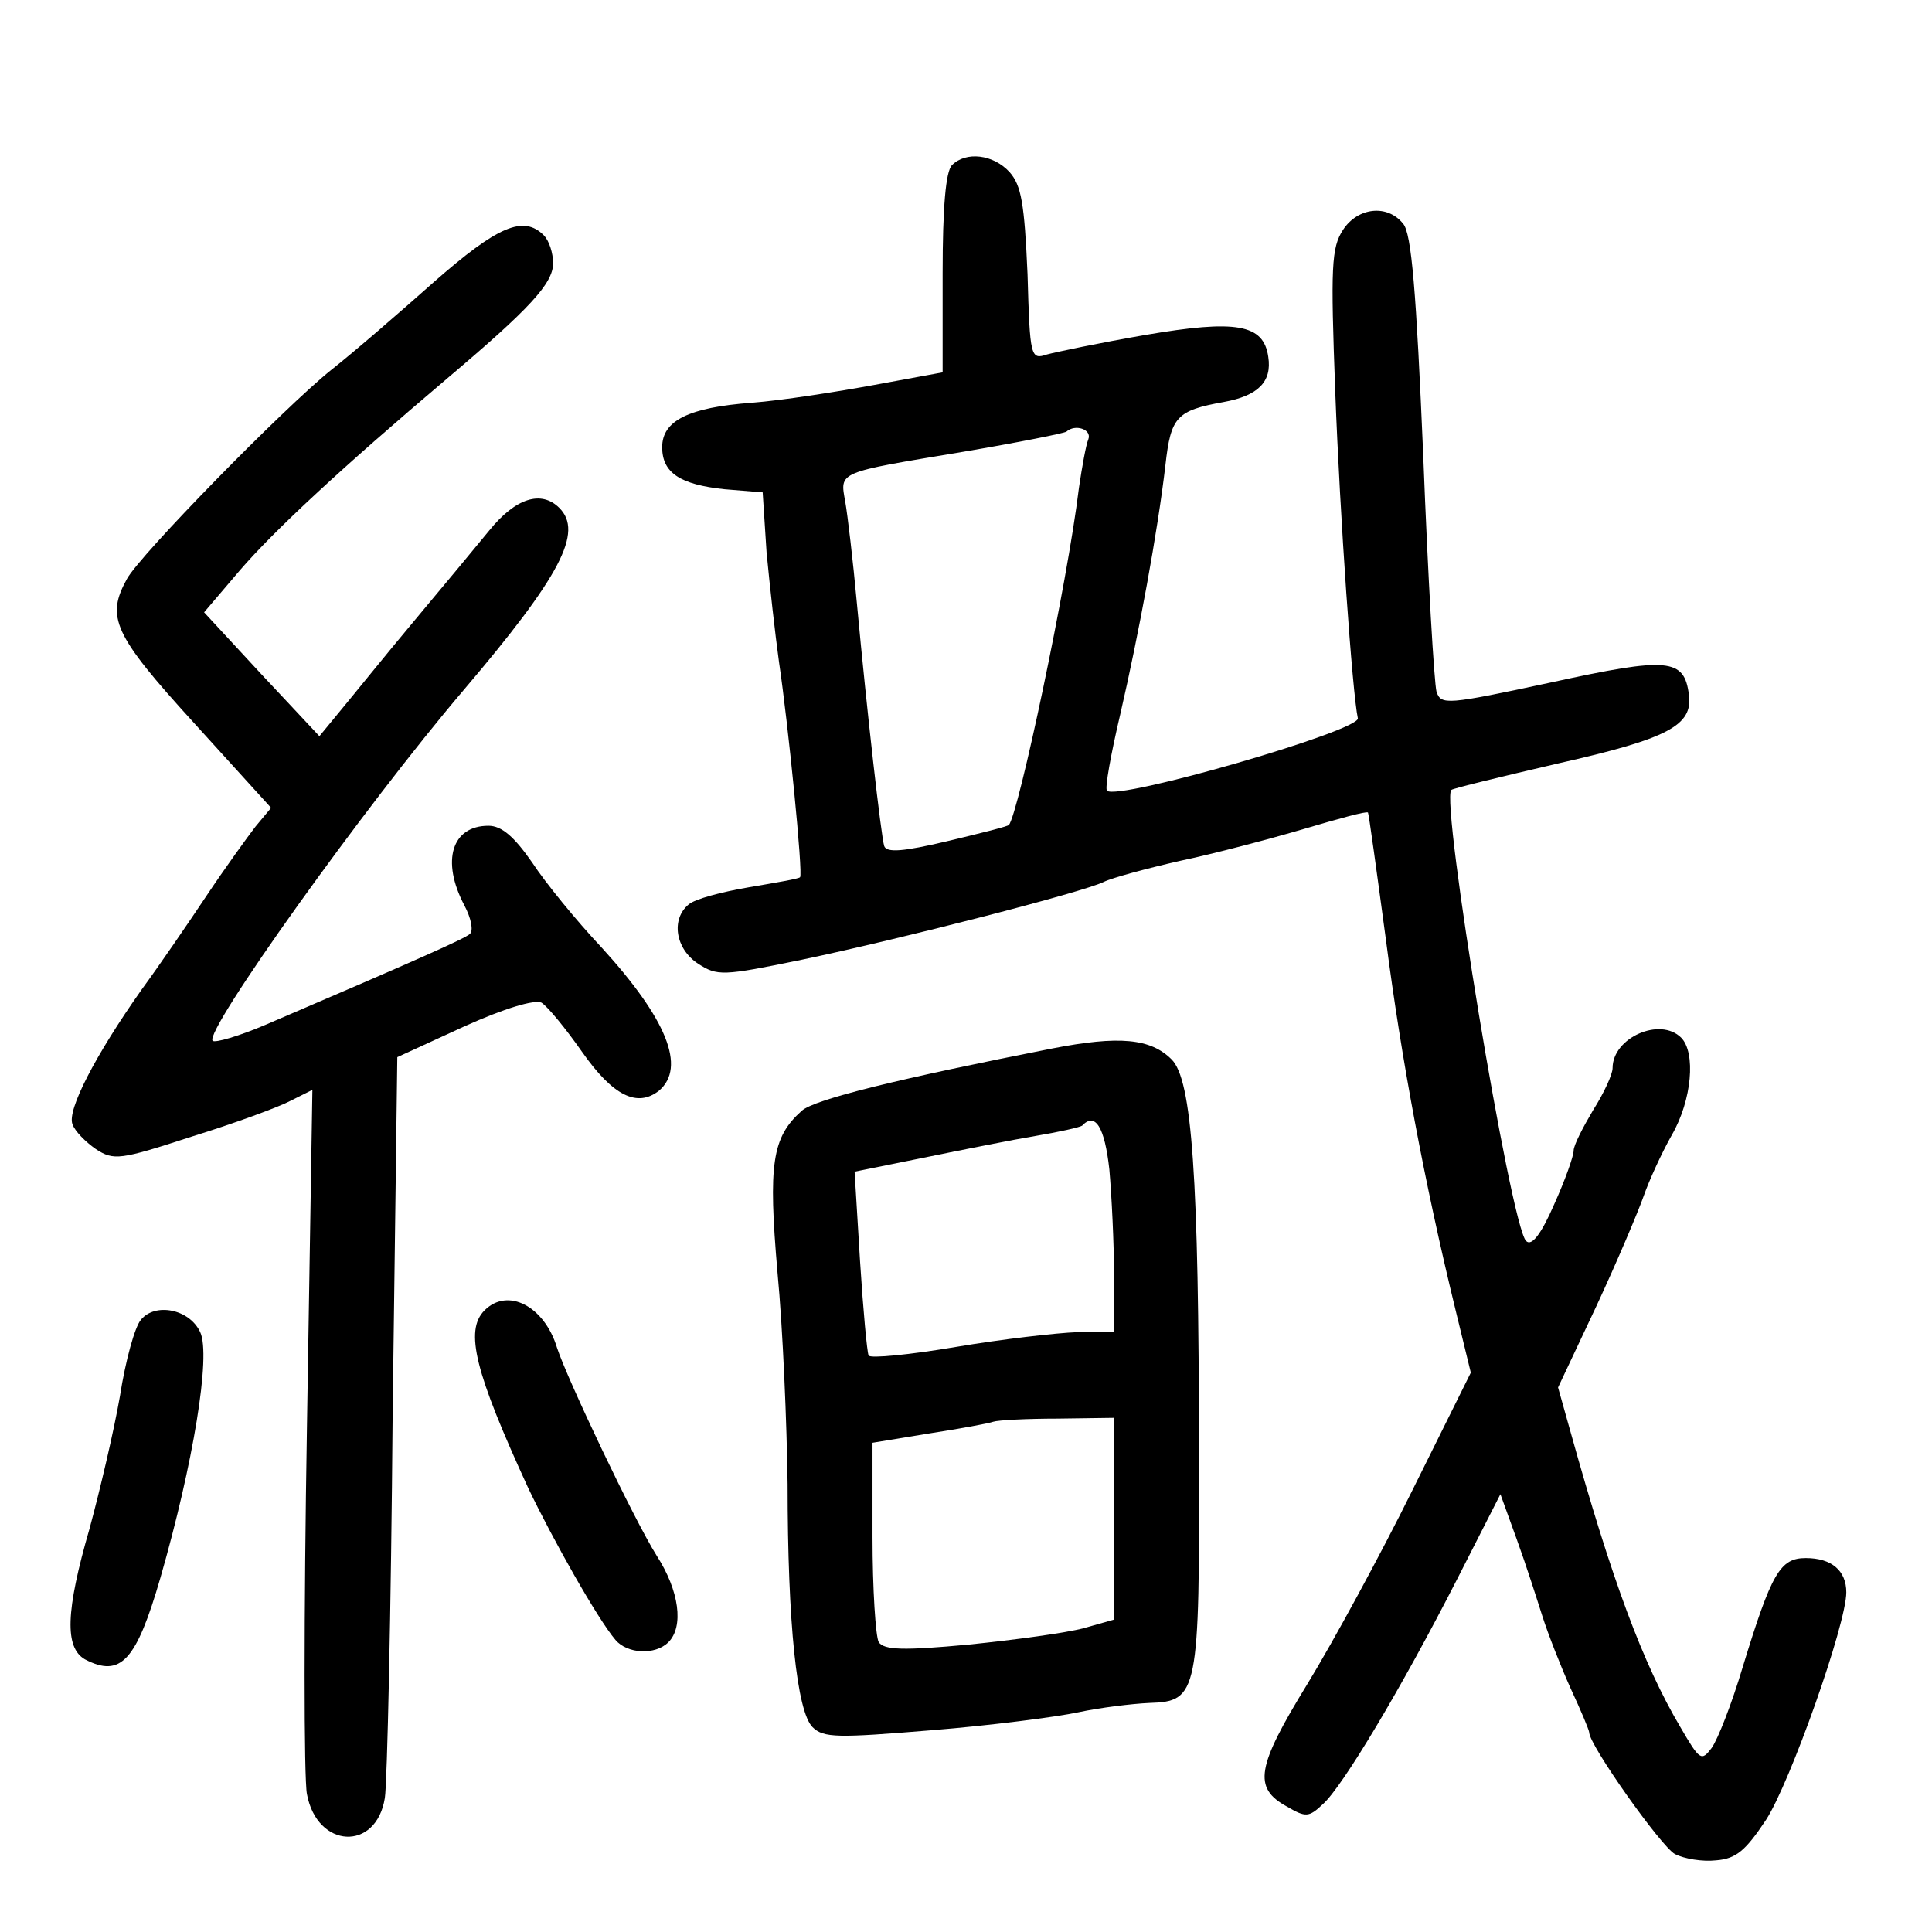 <?xml version="1.0" standalone="no"?>
<!DOCTYPE svg PUBLIC "-//W3C//DTD SVG 20010904//EN"
 "http://www.w3.org/TR/2001/REC-SVG-20010904/DTD/svg10.dtd">
<svg version="1.0" xmlns="http://www.w3.org/2000/svg"
 width="248pt" height="248pt" viewBox="0 0 248 248"
 preserveAspectRatio="xMidYMid meet">
<g transform="translate(0,248) scale(0.1,-0.1)"
fill="#000000" stroke="none">
<path d="M1222 2268 c-8 -8 -12 -54 -12 -139 l0 -127 -87 -16 c-49 -9 -119
-20 -158 -23 -81 -6 -115 -23 -115 -57 0 -33 23 -48 80 -54 l49 -4 5 -77 c4
-42 11 -105 16 -141 12 -81 31 -272 27 -276 -1 -2 -31 -7 -66 -13 -35 -6 -69
-15 -77 -22 -23 -19 -17 -57 12 -76 25 -16 31 -16 133 5 129 27 362 87 388
100 10 5 54 17 98 27 43 9 115 28 159 41 44 13 80 23 82 21 1 -1 11 -74 23
-163 20 -154 49 -310 90 -478 l19 -78 -75 -151 c-41 -83 -102 -195 -135 -249
-65 -106 -70 -133 -26 -157 24 -14 28 -14 46 3 25 22 101 149 173 290 l55 108
21 -58 c12 -33 26 -77 33 -99 7 -22 23 -63 36 -92 13 -28 24 -54 24 -57 0 -16
92 -146 110 -156 12 -6 35 -10 53 -8 26 2 38 13 64 52 31 48 103 251 103 292
0 28 -19 44 -52 44 -33 0 -44 -19 -81 -140 -14 -47 -32 -93 -40 -104 -13 -17
-15 -16 -40 27 -48 81 -88 189 -141 379 l-16 57 49 104 c27 58 54 122 61 142
7 20 23 55 36 78 26 45 31 106 12 125 -27 27 -88 0 -88 -39 0 -8 -11 -32 -25
-54 -13 -22 -25 -45 -25 -52 0 -7 -11 -38 -25 -69 -17 -39 -29 -54 -36 -47
-20 20 -110 565 -96 579 2 2 64 17 137 34 142 32 173 49 168 88 -6 47 -26 49
-177 16 -135 -29 -141 -29 -147 -12 -3 11 -11 146 -17 302 -9 211 -15 287 -26
299 -20 25 -58 21 -77 -8 -15 -23 -16 -47 -10 -208 6 -160 22 -387 29 -419 3
-16 -308 -106 -322 -93 -3 3 5 47 17 98 24 104 48 234 58 320 7 62 14 70 75
81 44 8 62 26 57 58 -6 42 -41 48 -158 28 -58 -10 -115 -22 -126 -25 -21 -7
-22 -4 -25 103 -4 91 -8 114 -23 131 -21 23 -56 27 -74 9z m175 -352 c-3 -7
-8 -35 -12 -62 -15 -124 -78 -420 -90 -433 -2 -2 -38 -11 -80 -21 -55 -13 -77
-15 -80 -6 -4 13 -22 171 -35 311 -5 55 -12 114 -15 131 -7 39 -11 37 151 64
71 12 131 24 133 26 11 10 33 3 28 -10z"/>
<path d="M557 2118 c-45 -40 -104 -91 -132 -113 -61 -49 -245 -237 -262 -268
-27 -49 -18 -71 86 -185 l99 -109 -20 -24 c-10 -13 -39 -53 -63 -89 -24 -36
-61 -90 -83 -120 -60 -85 -96 -155 -89 -173 3 -9 17 -23 30 -32 23 -15 31 -14
123 16 55 17 112 38 127 46 l28 14 -7 -433 c-4 -239 -4 -451 0 -471 13 -70 89
-74 100 -5 3 18 8 240 10 492 l6 459 85 39 c53 24 91 35 100 31 8 -5 31 -33
52 -63 40 -57 71 -72 99 -50 35 30 10 92 -74 184 -32 34 -72 83 -89 109 -23
33 -39 47 -56 47 -47 0 -61 -45 -31 -102 9 -17 12 -33 7 -37 -7 -6 -58 -29
-261 -116 -35 -15 -66 -24 -69 -21 -12 11 195 301 322 450 125 147 154 203
123 234 -23 23 -56 13 -90 -29 -18 -22 -62 -75 -98 -118 -36 -43 -77 -94 -92
-112 l-28 -34 -74 79 -74 80 46 54 c44 51 130 131 267 247 104 88 135 121 135
147 0 13 -5 29 -12 36 -26 26 -59 12 -141 -60z"/>
<path d="M1350 1134 c-193 -38 -305 -65 -321 -80 -38 -34 -43 -68 -31 -207 7
-73 12 -195 13 -272 0 -180 12 -292 32 -312 14 -14 32 -14 153 -4 75 6 160 17
188 23 28 6 69 11 91 12 63 2 65 11 64 321 0 356 -9 479 -35 505 -27 27 -67
31 -154 14z m74 -155 c3 -34 6 -95 6 -135 l0 -74 -47 0 c-27 -1 -97 -9 -156
-19 -59 -10 -110 -15 -112 -11 -2 4 -7 58 -11 121 l-7 115 89 18 c49 10 114
23 144 28 30 5 56 11 59 13 17 18 29 -2 35 -56z m6 -449 l0 -129 -39 -11 c-22
-6 -88 -15 -147 -21 -85 -8 -109 -7 -116 3 -4 7 -8 68 -8 135 l0 121 73 12
c39 6 77 13 82 15 6 2 43 4 83 4 l72 1 0 -130z"/>
<path d="M622 798 c-26 -26 -12 -80 56 -228 31 -65 89 -168 112 -195 15 -18
51 -20 68 -3 20 20 14 66 -15 111 -29 46 -115 227 -128 267 -16 53 -63 78 -93
48z"/>
<path d="M181 786 c-8 -9 -20 -53 -27 -98 -8 -46 -26 -122 -39 -170 -31 -107
-32 -153 -6 -168 46 -24 66 -2 97 105 42 146 65 285 51 315 -14 30 -58 38 -76
16z"/>
</g>
</svg>
